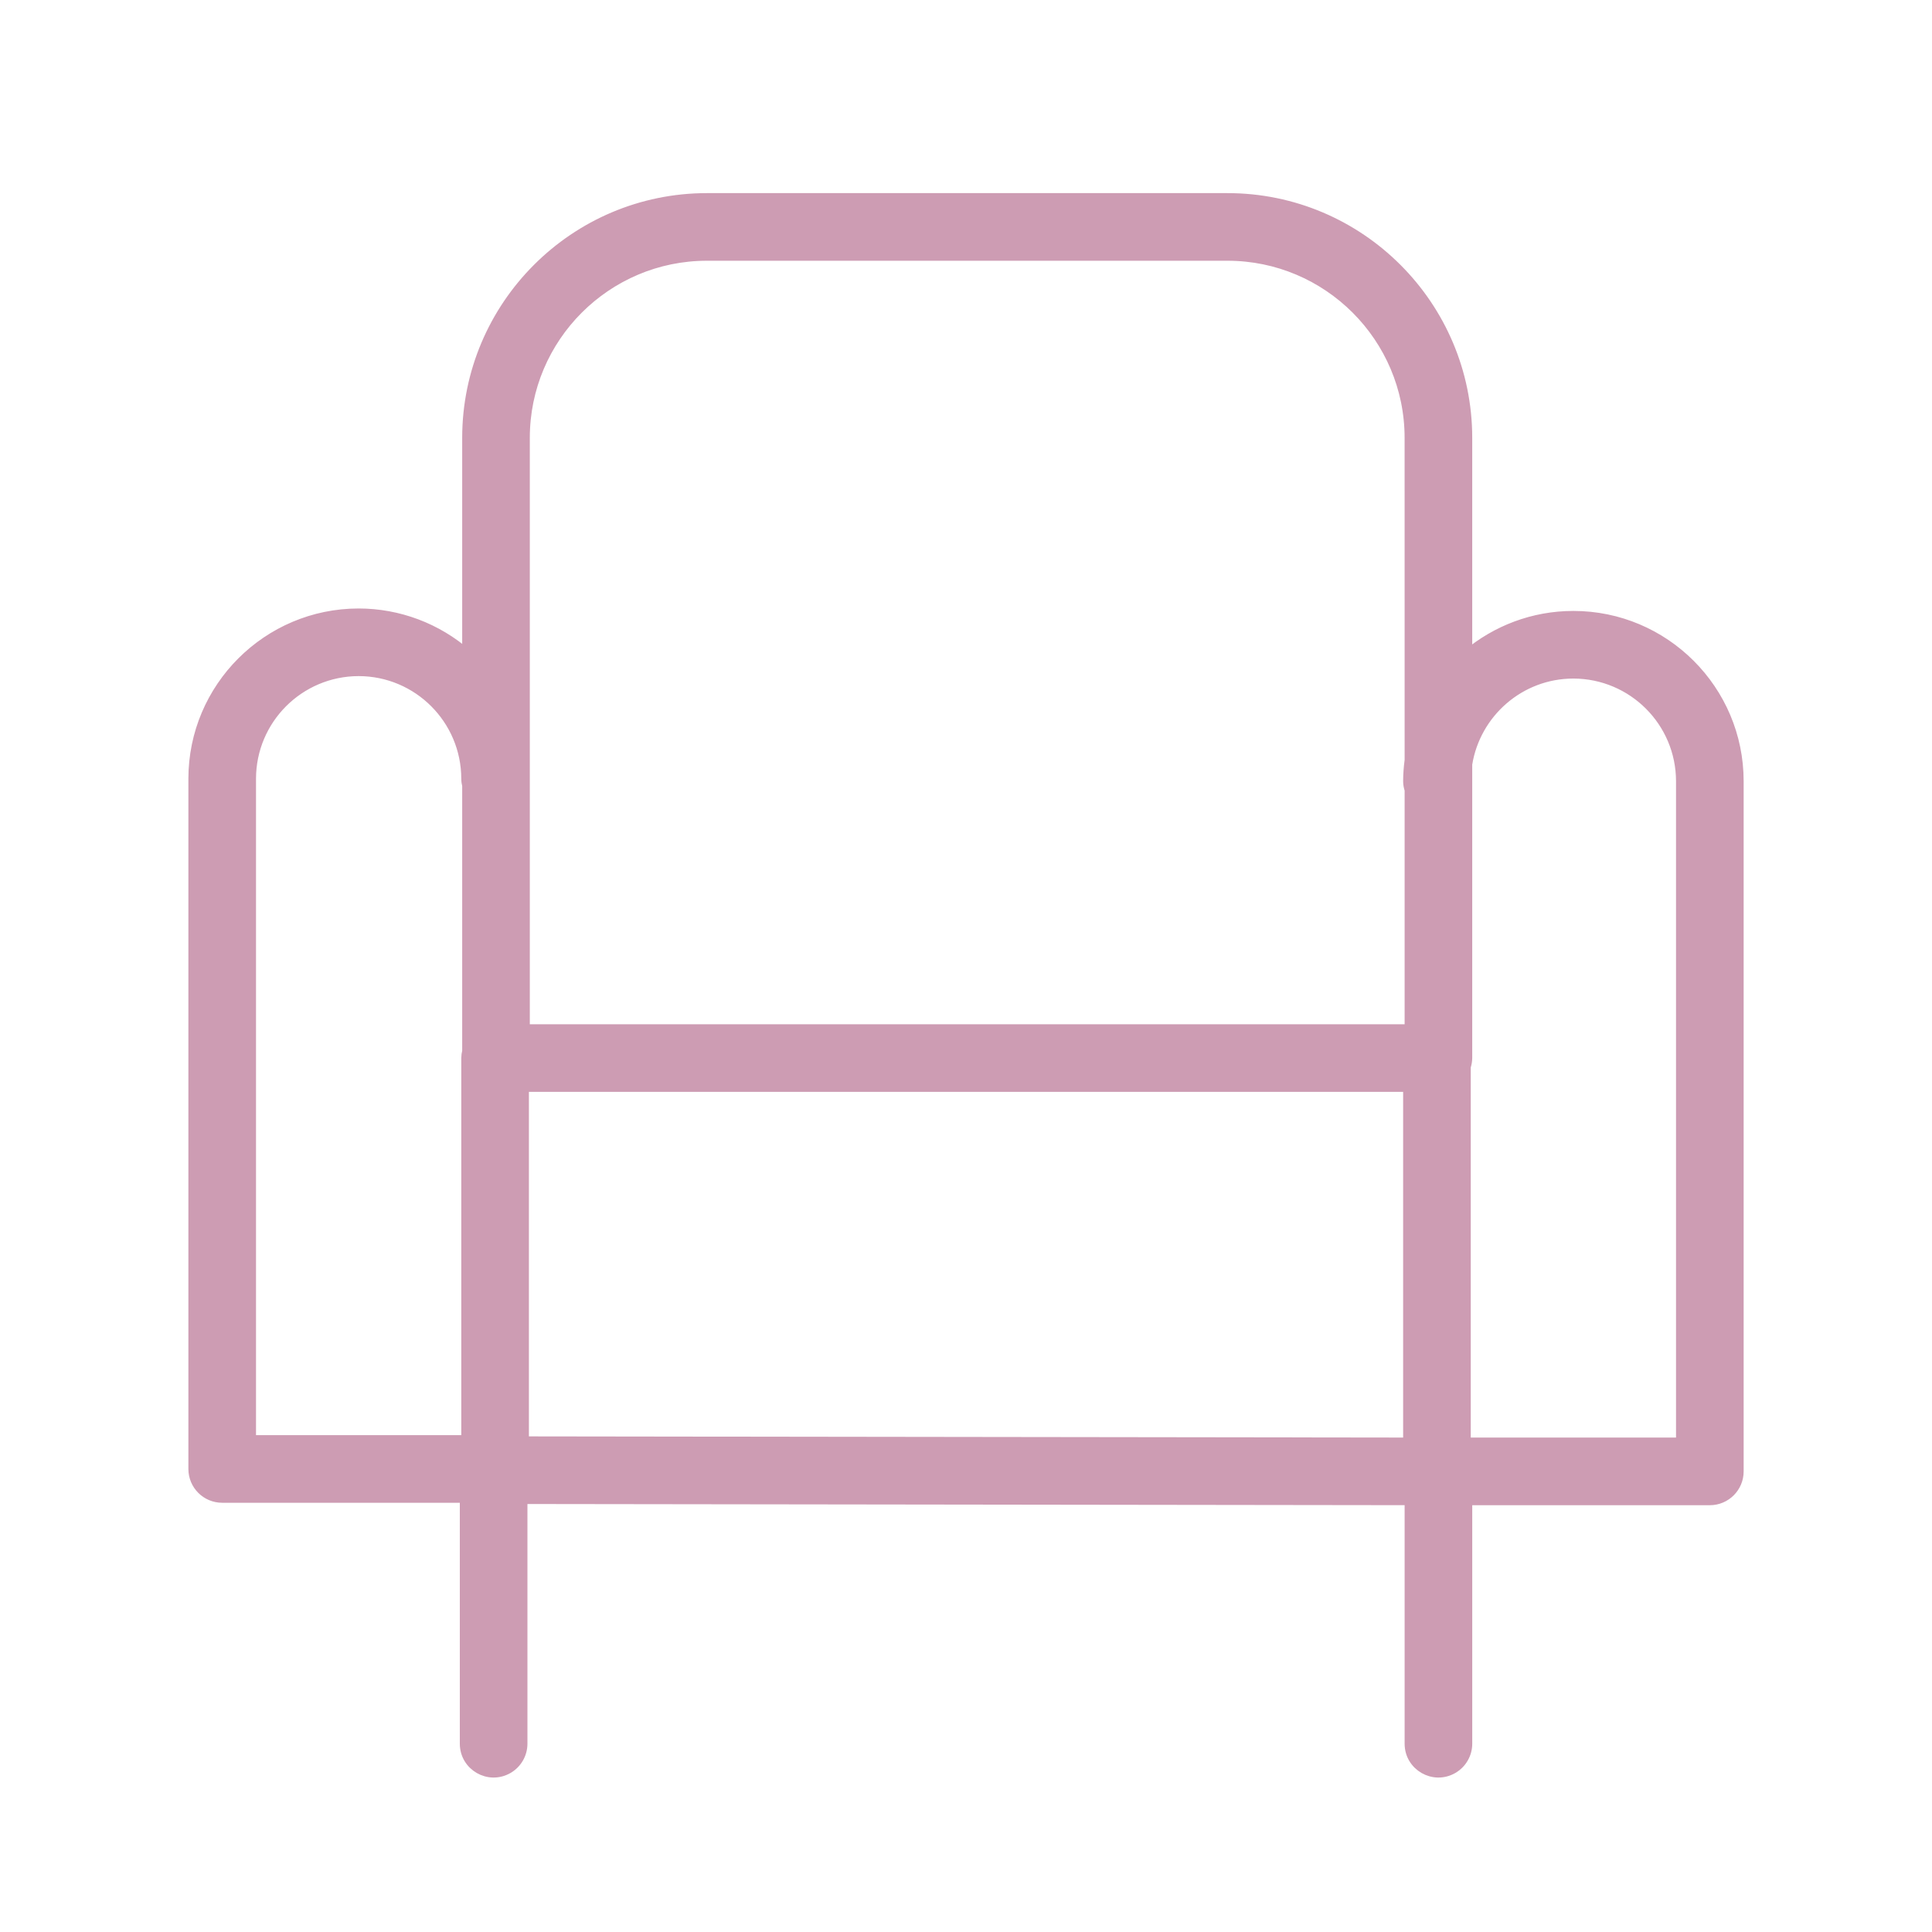 <?xml version="1.0" encoding="UTF-8"?> <svg xmlns="http://www.w3.org/2000/svg" viewBox="1949.989 2449.994 100 100" width="100" height="100" data-guides="{&quot;vertical&quot;:[],&quot;horizontal&quot;:[]}"><path fill="#cd9cb3" stroke="#cd9cb3" fill-opacity="1" stroke-width="0.5" stroke-opacity="1" color="rgb(51, 51, 51)" fill-rule="evenodd" font-size-adjust="none" id="tSvg8d9a413131" title="Path 1" d="M 2031.428 2481.866 C 2029.341 2481.866 2027.428 2482.618 2025.941 2483.863C 2025.941 2480.128 2025.941 2476.393 2025.941 2472.657C 2025.941 2465.81 2020.371 2460.24 2013.524 2460.24C 2004.542 2460.24 1995.56 2460.24 1986.579 2460.24C 1979.732 2460.24 1974.162 2465.81 1974.162 2472.657C 1974.162 2476.388 1974.162 2480.118 1974.162 2483.848C 1972.609 2482.489 1970.616 2481.74 1968.553 2481.739C 1963.831 2481.739 1959.99 2485.58 1959.99 2490.302C 1959.99 2502.211 1959.99 2514.119 1959.99 2526.027C 1959.99 2526.856 1960.661 2527.527 1961.49 2527.527C 1965.673 2527.527 1969.856 2527.527 1974.039 2527.527C 1974.039 2531.767 1974.039 2536.007 1974.039 2540.247C 1974.039 2541.402 1975.289 2542.124 1976.289 2541.546C 1976.753 2541.278 1977.039 2540.783 1977.039 2540.247C 1977.039 2536.029 1977.039 2531.81 1977.039 2527.591C 1992.34 2527.612 2007.641 2527.632 2022.942 2527.652C 2022.942 2531.851 2022.942 2536.049 2022.942 2540.247C 2022.942 2541.402 2024.192 2542.124 2025.192 2541.546C 2025.656 2541.278 2025.942 2540.783 2025.942 2540.247C 2025.942 2536.049 2025.942 2531.851 2025.942 2527.653C 2030.124 2527.653 2034.307 2527.653 2038.49 2527.653C 2039.318 2527.653 2039.99 2526.982 2039.99 2526.153C 2039.99 2514.245 2039.99 2502.337 2039.99 2490.429C 2039.99 2485.707 2036.149 2481.866 2031.428 2481.866ZM 1977.162 2472.657 C 1977.162 2467.465 1981.387 2463.24 1986.579 2463.24C 1995.56 2463.24 2004.542 2463.24 2013.524 2463.24C 2018.716 2463.24 2022.941 2467.465 2022.941 2472.657C 2022.941 2478.219 2022.941 2483.781 2022.942 2489.343C 2022.893 2489.703 2022.867 2490.066 2022.865 2490.429C 2022.865 2490.587 2022.896 2490.737 2022.942 2490.88C 2022.942 2495.007 2022.942 2499.133 2022.942 2503.259C 2007.682 2503.259 1992.422 2503.259 1977.162 2503.259C 1977.162 2493.059 1977.162 2482.858 1977.162 2472.657ZM 1962.99 2490.302 C 1962.993 2487.232 1965.482 2484.743 1968.553 2484.739C 1971.623 2484.743 1974.111 2487.232 1974.115 2490.302C 1974.115 2490.425 1974.134 2490.543 1974.162 2490.657C 1974.162 2495.24 1974.162 2499.822 1974.162 2504.404C 1974.132 2504.52 1974.116 2504.64 1974.115 2504.759C 1974.115 2511.349 1974.115 2517.938 1974.115 2524.527C 1970.406 2524.527 1966.698 2524.527 1962.99 2524.527C 1962.99 2513.119 1962.99 2501.711 1962.99 2490.302ZM 1977.115 2506.259 C 1992.365 2506.259 2007.615 2506.259 2022.865 2506.259C 2022.865 2512.39 2022.865 2518.521 2022.865 2524.652C 2007.615 2524.632 1992.365 2524.612 1977.115 2524.591C 1977.115 2518.481 1977.115 2512.37 1977.115 2506.259ZM 2036.99 2524.653 C 2033.281 2524.653 2029.573 2524.653 2025.865 2524.653C 2025.865 2518.172 2025.865 2511.691 2025.865 2505.209C 2025.913 2505.064 2025.938 2504.912 2025.941 2504.759C 2025.941 2499.69 2025.941 2494.621 2025.941 2489.551C 2026.364 2486.9 2028.66 2484.866 2031.428 2484.866C 2034.498 2484.871 2036.986 2487.359 2036.99 2490.429C 2036.99 2501.837 2036.99 2513.245 2036.99 2524.653Z"></path><defs></defs></svg> 